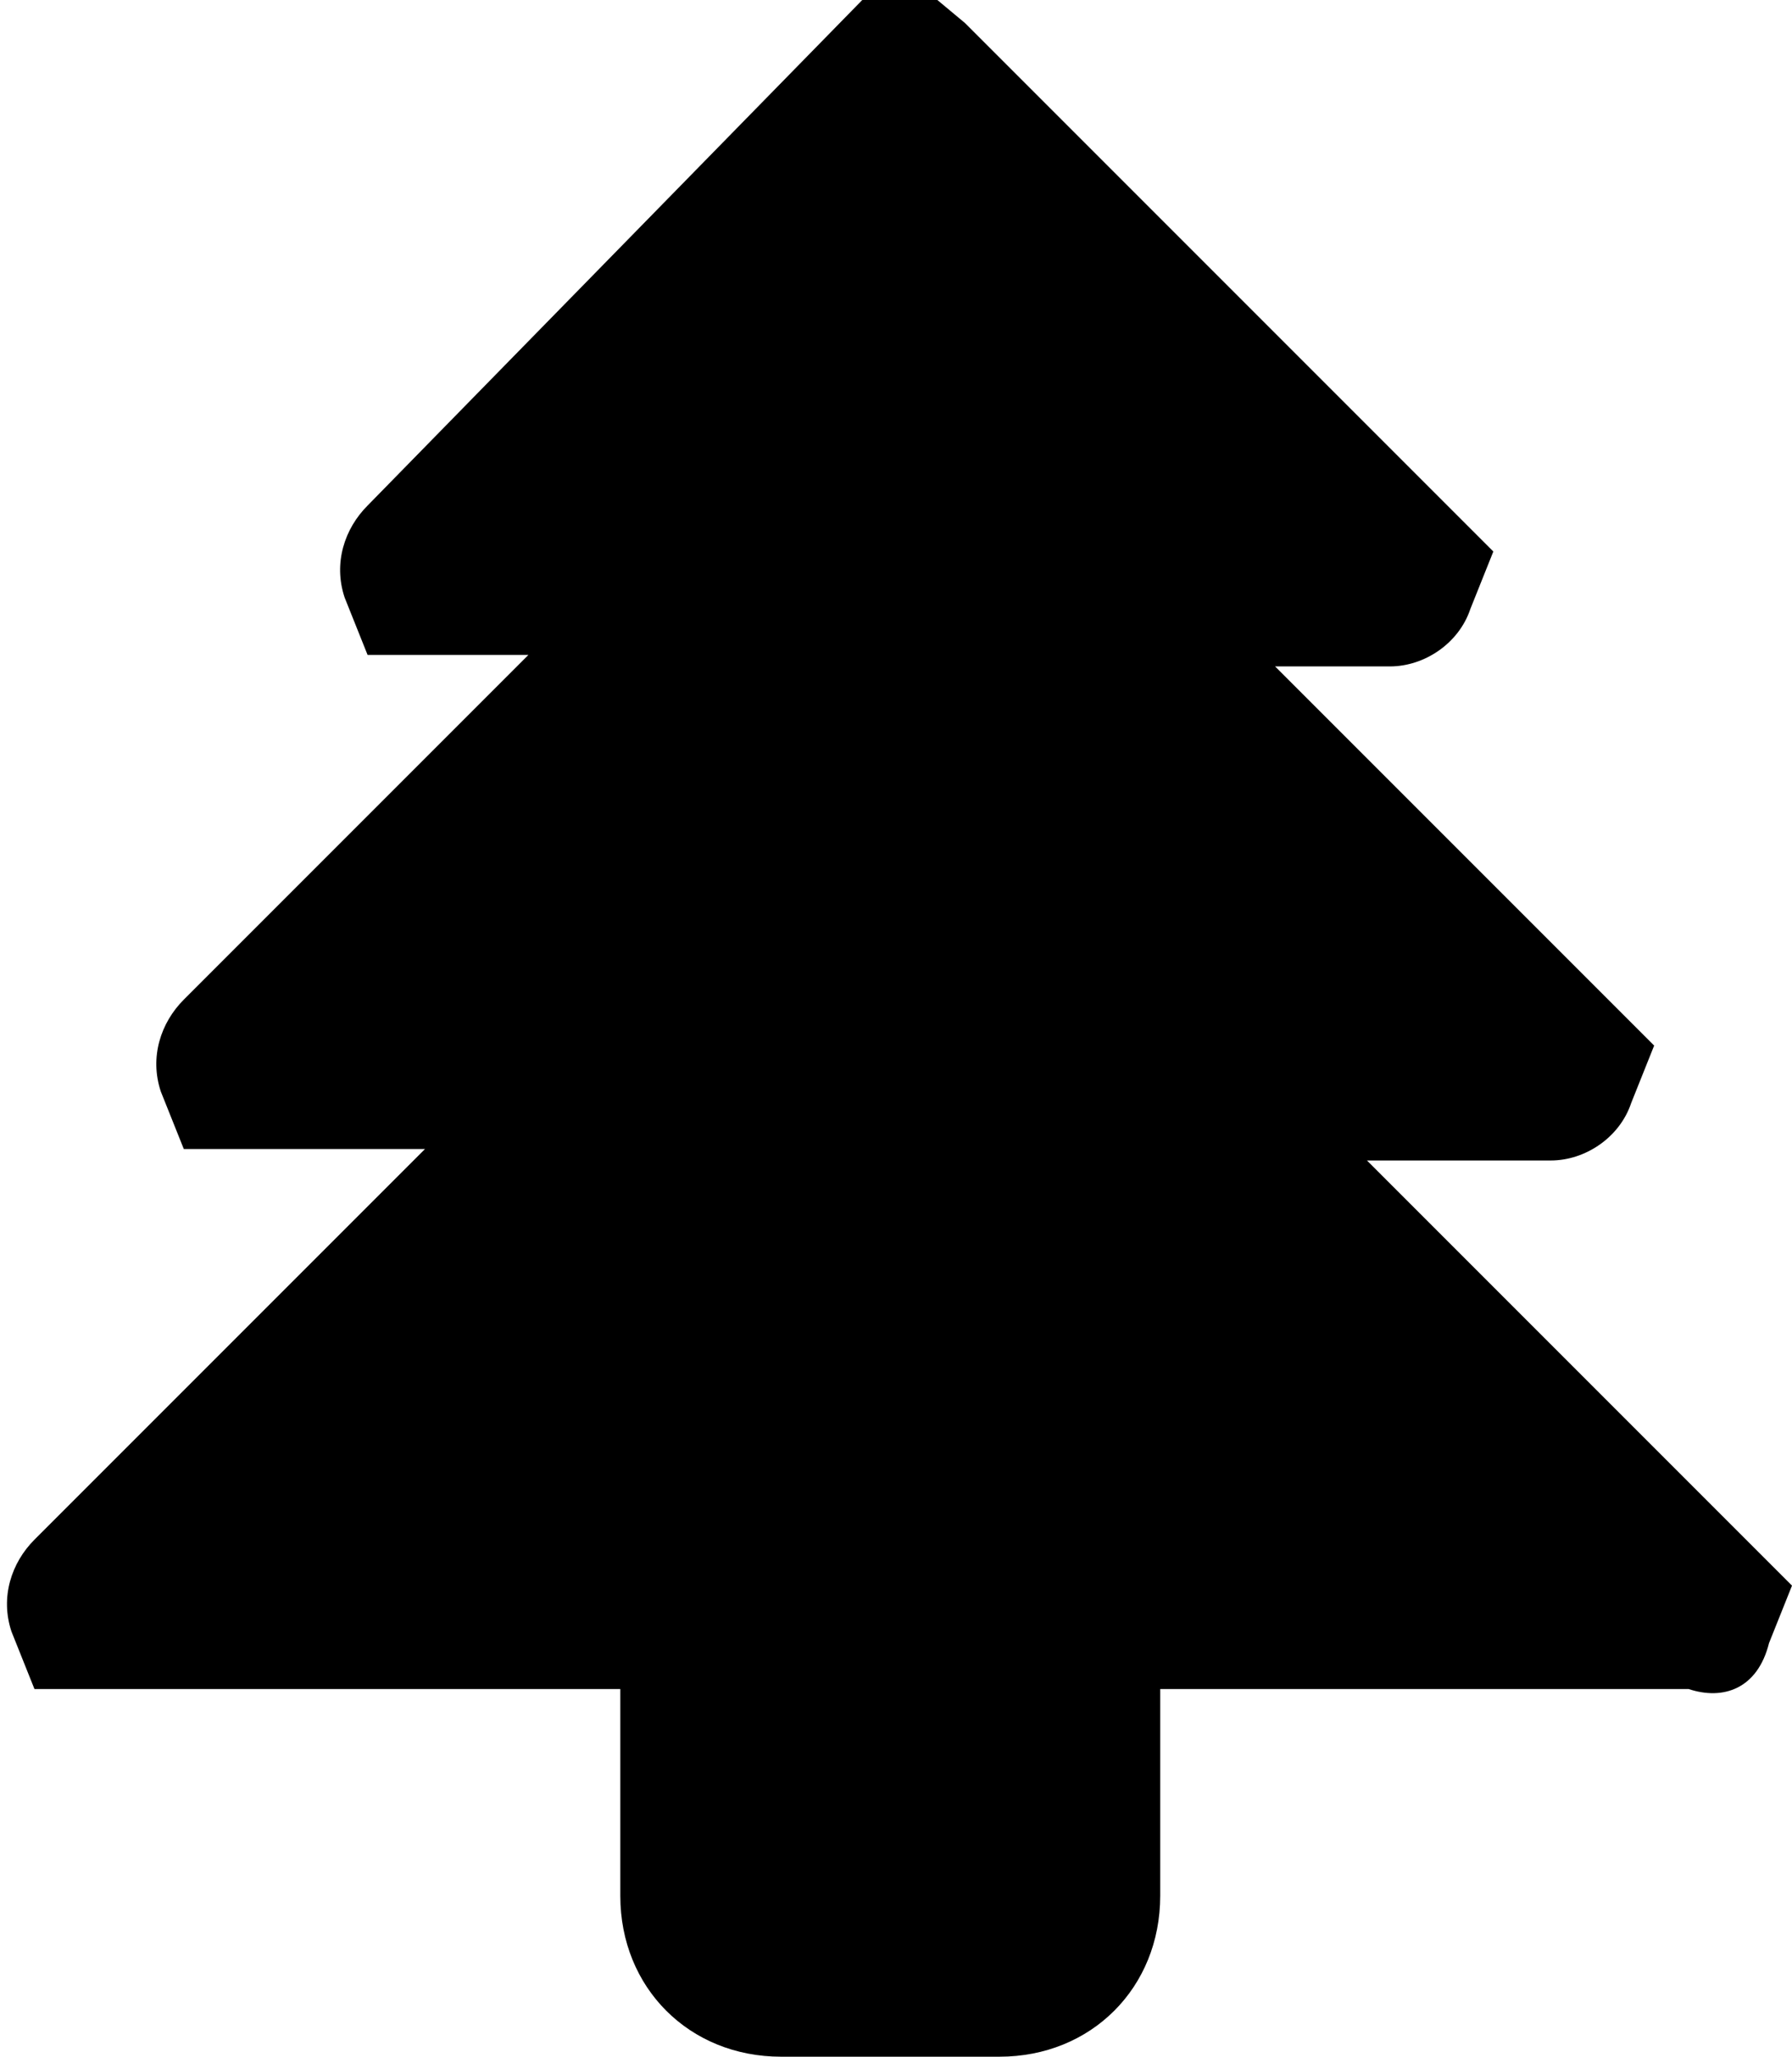 <?xml version="1.0" encoding="UTF-8"?>
<svg id="Layer_1" data-name="Layer 1" xmlns="http://www.w3.org/2000/svg" version="1.1" viewBox="0 0 15.6 17.9">
  <defs>
    <style>
      .cls-1 {
        fill: #000;
        stroke-width: 0px;
      }
    </style>
  </defs>
  <path class="cls-1" d="M11.9,10.1h1.6c.3,0,.6-.2.7-.5l.2-.5-3.3-3.3h1c.3,0,.6-.2.7-.5l.2-.5L8.4.2l-.6-.5L3.2,4.4c-.2.2-.3.5-.2.8l.2.5h1.4l-3,3c-.2.2-.3.5-.2.8l.2.5h2.1L.3,13.4c-.2.2-.3.5-.2.8l.2.5h5.1v1.8c0,.8.6,1.4,1.4,1.4h1.9c.8,0,1.4-.6,1.4-1.4v-1.8h4.8-.2c.3.1.6,0,.7-.4l.2-.5-3.7-3.7Z"/>
</svg>